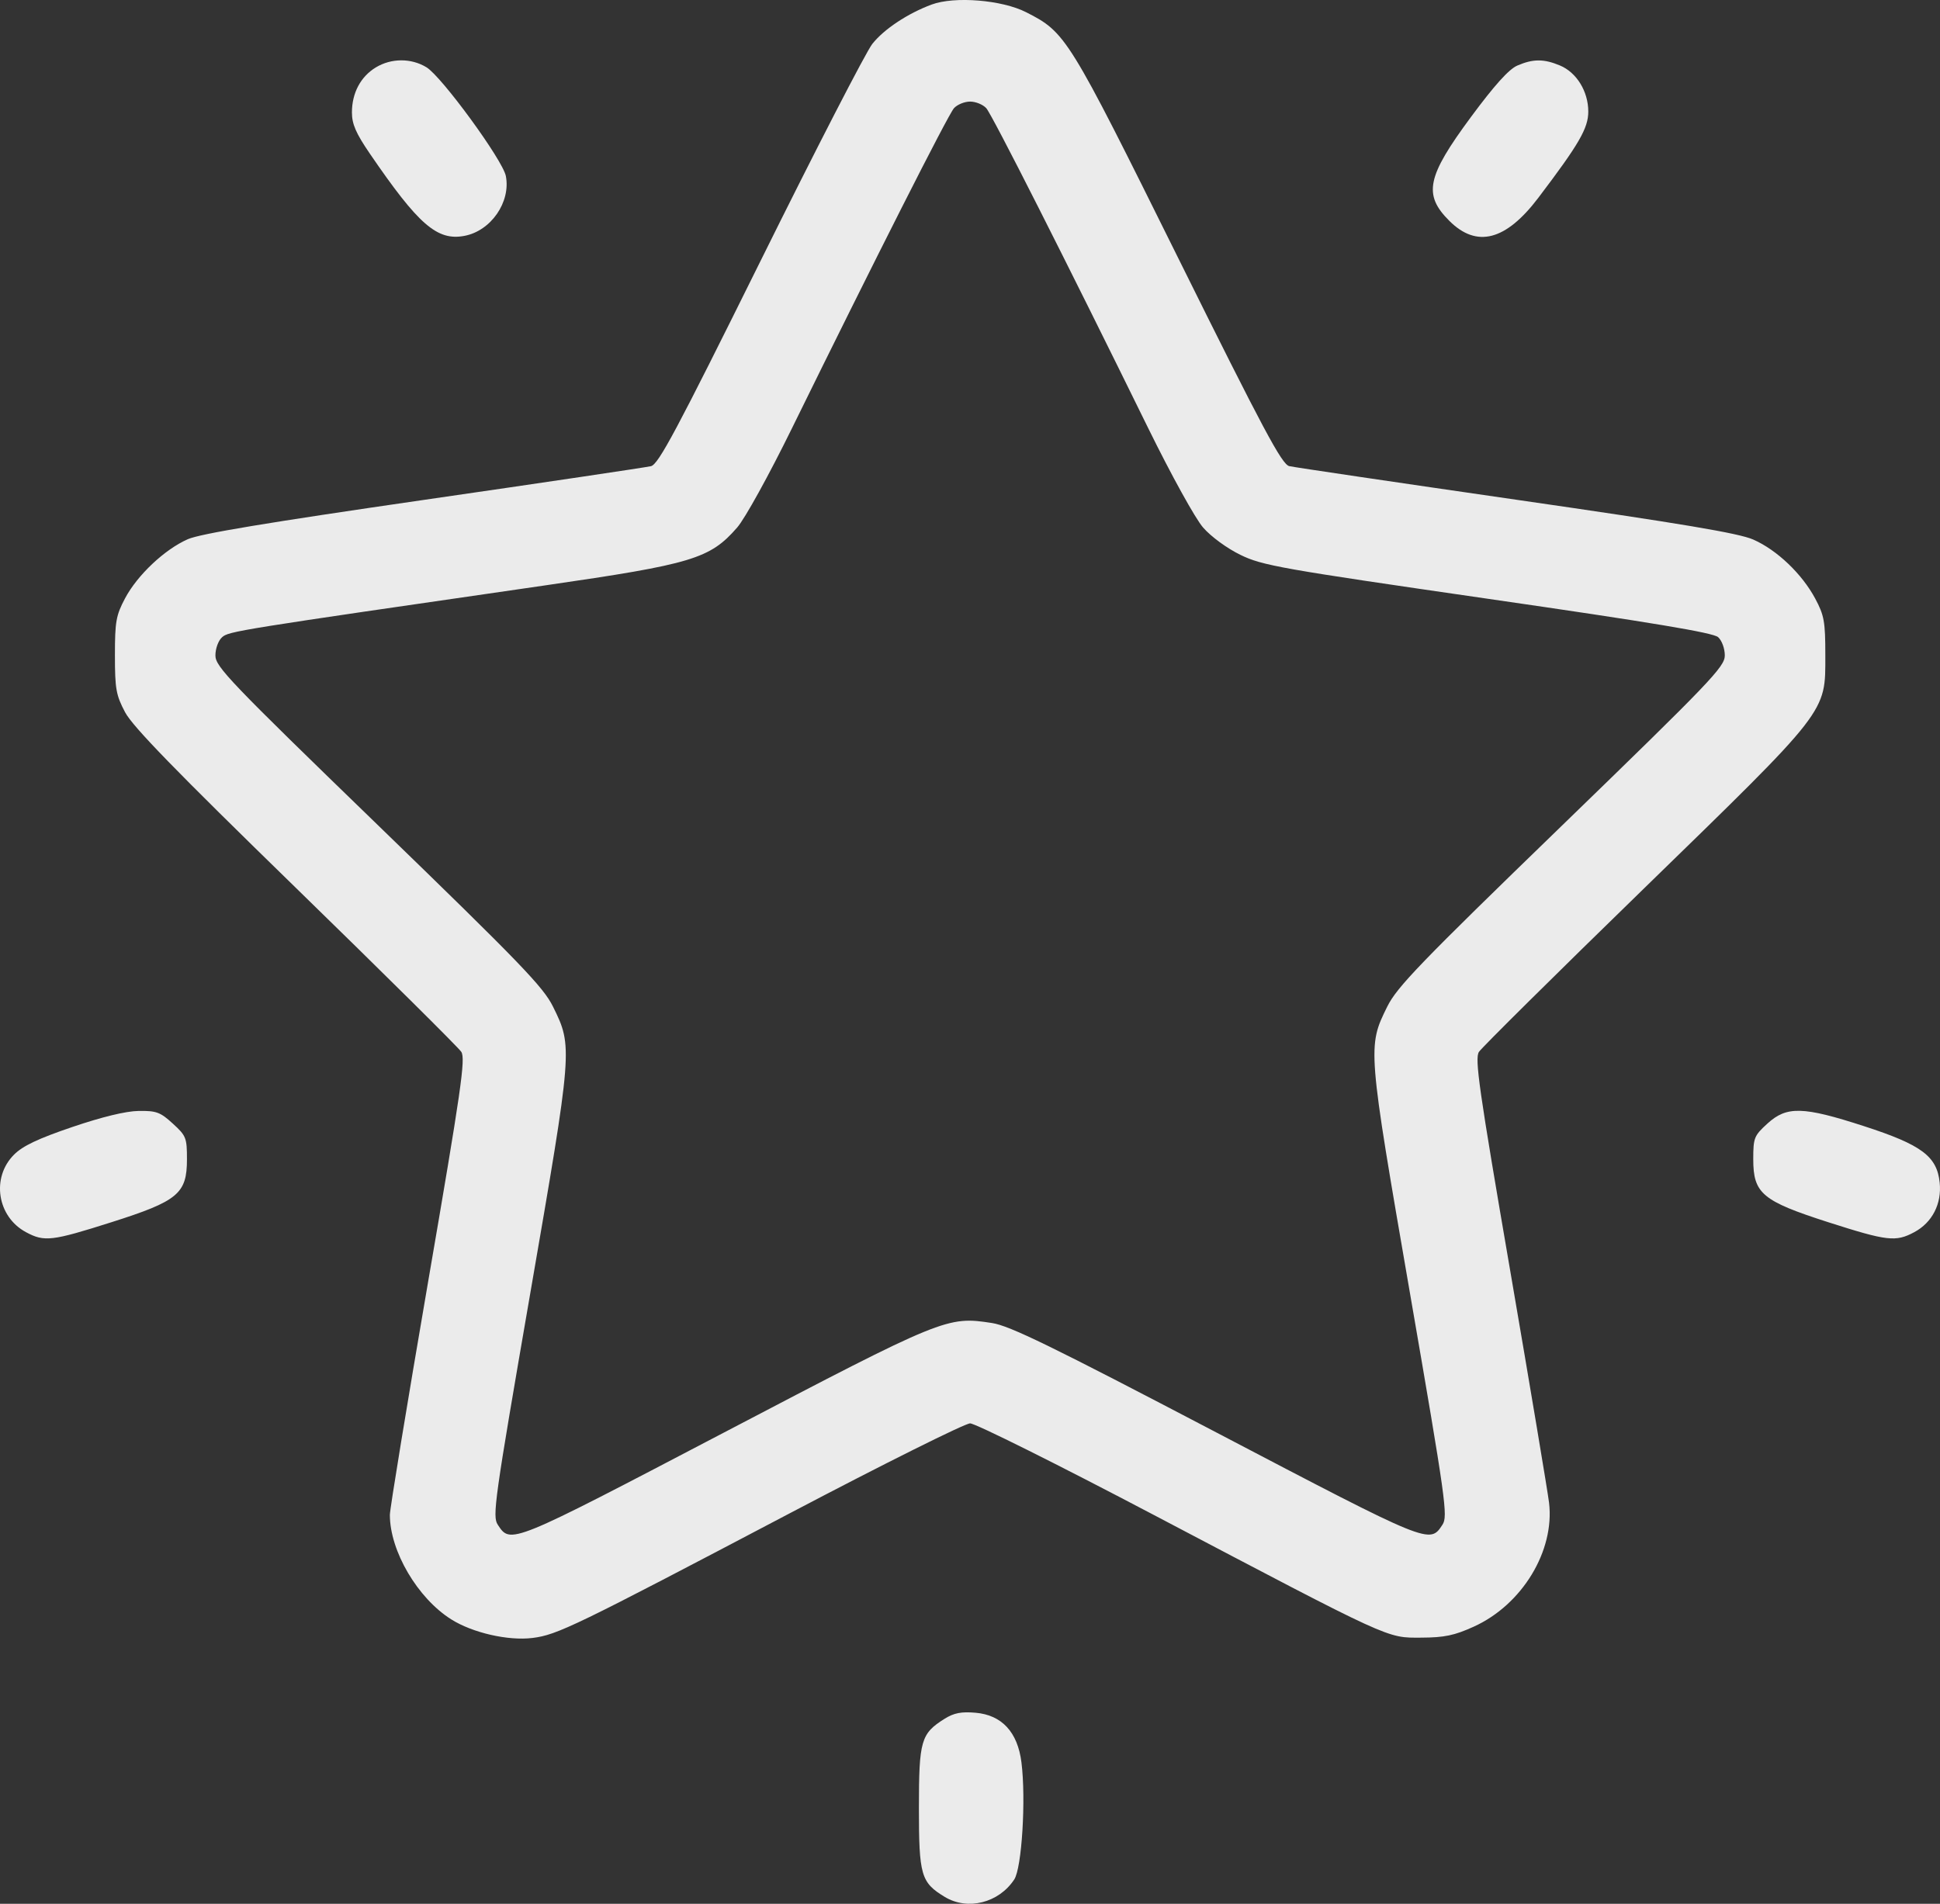 <?xml version="1.0" encoding="UTF-8"?> <svg xmlns="http://www.w3.org/2000/svg" width="54" height="53" viewBox="0 0 54 53" fill="none"><rect x="0" y="0" width="54" height="53" fill="#333333" stroke="none"/> <path fill-rule="evenodd" clip-rule="evenodd" d="M25.931 0.127C25.263 0.376 24.607 0.811 24.281 1.222C24.108 1.44 22.707 4.16 21.168 7.268C18.829 11.989 18.328 12.928 18.12 12.978C17.984 13.011 15.136 13.434 11.791 13.918C7.443 14.548 5.573 14.859 5.228 15.011C4.58 15.297 3.823 16.011 3.48 16.659C3.23 17.131 3.199 17.305 3.199 18.241C3.199 19.18 3.23 19.351 3.482 19.829C3.695 20.23 4.887 21.456 8.233 24.715C10.689 27.108 12.763 29.163 12.84 29.283C12.962 29.471 12.838 30.333 11.916 35.687C11.331 39.09 10.852 42.009 10.852 42.173C10.852 43.18 11.623 44.493 12.561 45.083C13.156 45.458 14.147 45.684 14.822 45.6C15.512 45.514 15.98 45.287 21.989 42.126C24.602 40.752 26.858 39.627 27.003 39.626C27.148 39.625 29.452 40.774 32.123 42.179C38.79 45.686 38.591 45.595 39.563 45.591C40.207 45.588 40.483 45.53 41.021 45.286C42.368 44.676 43.278 43.179 43.118 41.835C43.083 41.542 42.599 38.647 42.041 35.401C41.164 30.302 41.045 29.47 41.167 29.283C41.244 29.165 43.302 27.126 45.741 24.753C50.922 19.711 50.808 19.857 50.808 18.241C50.808 17.303 50.777 17.132 50.526 16.663C50.158 15.975 49.46 15.31 48.802 15.021C48.4 14.844 46.828 14.58 42.204 13.912C38.866 13.429 36.023 13.009 35.887 12.977C35.681 12.929 35.171 11.975 32.797 7.187C29.729 1 29.67 0.905 28.564 0.341C27.891 -0.003 26.569 -0.11 25.931 0.127ZM10.461 1.877C10.038 2.134 9.796 2.589 9.796 3.13C9.796 3.455 9.907 3.71 10.298 4.282C11.648 6.257 12.167 6.709 12.925 6.567C13.665 6.429 14.222 5.625 14.08 4.899C13.994 4.457 12.296 2.132 11.871 1.873C11.445 1.614 10.891 1.616 10.461 1.877ZM42.233 1.826C41.999 1.928 41.598 2.373 40.942 3.26C39.713 4.922 39.61 5.419 40.344 6.15C41.105 6.909 41.913 6.7 42.816 5.511C43.956 4.008 44.21 3.57 44.21 3.105C44.209 2.543 43.884 2.015 43.419 1.822C42.97 1.635 42.673 1.636 42.233 1.826ZM27.453 3.012C27.614 3.191 29.68 7.273 31.965 11.929C32.605 13.231 33.271 14.437 33.488 14.686C33.709 14.94 34.153 15.265 34.529 15.448C35.136 15.744 35.641 15.834 41.411 16.669C45.988 17.331 47.687 17.614 47.824 17.738C47.929 17.833 48.01 18.055 48.01 18.248C48.01 18.562 47.621 18.968 43.468 22.993C39.52 26.818 38.884 27.478 38.613 28.026C38.062 29.142 38.064 29.162 39.247 36.005C40.248 41.794 40.306 42.211 40.151 42.447C39.794 42.991 39.821 43.002 33.85 39.875C29.247 37.465 28.106 36.908 27.61 36.832C26.365 36.639 26.268 36.679 20.16 39.877C14.185 43.005 14.214 42.993 13.856 42.448C13.701 42.212 13.76 41.791 14.76 36.005C15.943 29.163 15.945 29.145 15.394 28.026C15.123 27.477 14.492 26.823 10.54 22.992C6.389 18.971 5.996 18.561 5.996 18.248C5.996 18.055 6.077 17.834 6.181 17.741C6.368 17.574 6.551 17.545 15.18 16.296C19.271 15.703 19.761 15.556 20.519 14.686C20.736 14.437 21.402 13.231 22.041 11.929C24.327 7.273 26.392 3.191 26.554 3.012C26.645 2.911 26.847 2.828 27.003 2.828C27.16 2.828 27.362 2.911 27.453 3.012ZM2.013 31.375C1.064 31.697 0.634 31.901 0.392 32.143C-0.249 32.782 -0.08 33.874 0.725 34.304C1.235 34.578 1.443 34.553 3.099 34.027C4.957 33.437 5.204 33.231 5.204 32.272C5.204 31.676 5.182 31.619 4.81 31.28C4.462 30.961 4.351 30.921 3.86 30.928C3.503 30.933 2.843 31.093 2.013 31.375ZM49.196 31.28C48.825 31.619 48.802 31.676 48.802 32.272C48.802 33.227 49.05 33.435 50.893 34.027C52.531 34.552 52.767 34.58 53.282 34.304C53.784 34.036 54.053 33.513 53.991 32.922C53.915 32.189 53.488 31.871 51.88 31.35C50.188 30.801 49.733 30.789 49.196 31.28ZM26.296 47.848C25.633 48.263 25.578 48.454 25.578 50.331C25.578 52.21 25.635 52.407 26.296 52.808C26.933 53.195 27.801 52.978 28.232 52.323C28.443 52.002 28.561 50.089 28.432 49.064C28.327 48.221 27.886 47.745 27.155 47.682C26.759 47.647 26.552 47.688 26.296 47.848Z" fill="white" fill-opacity="0.9"></path> </svg> 